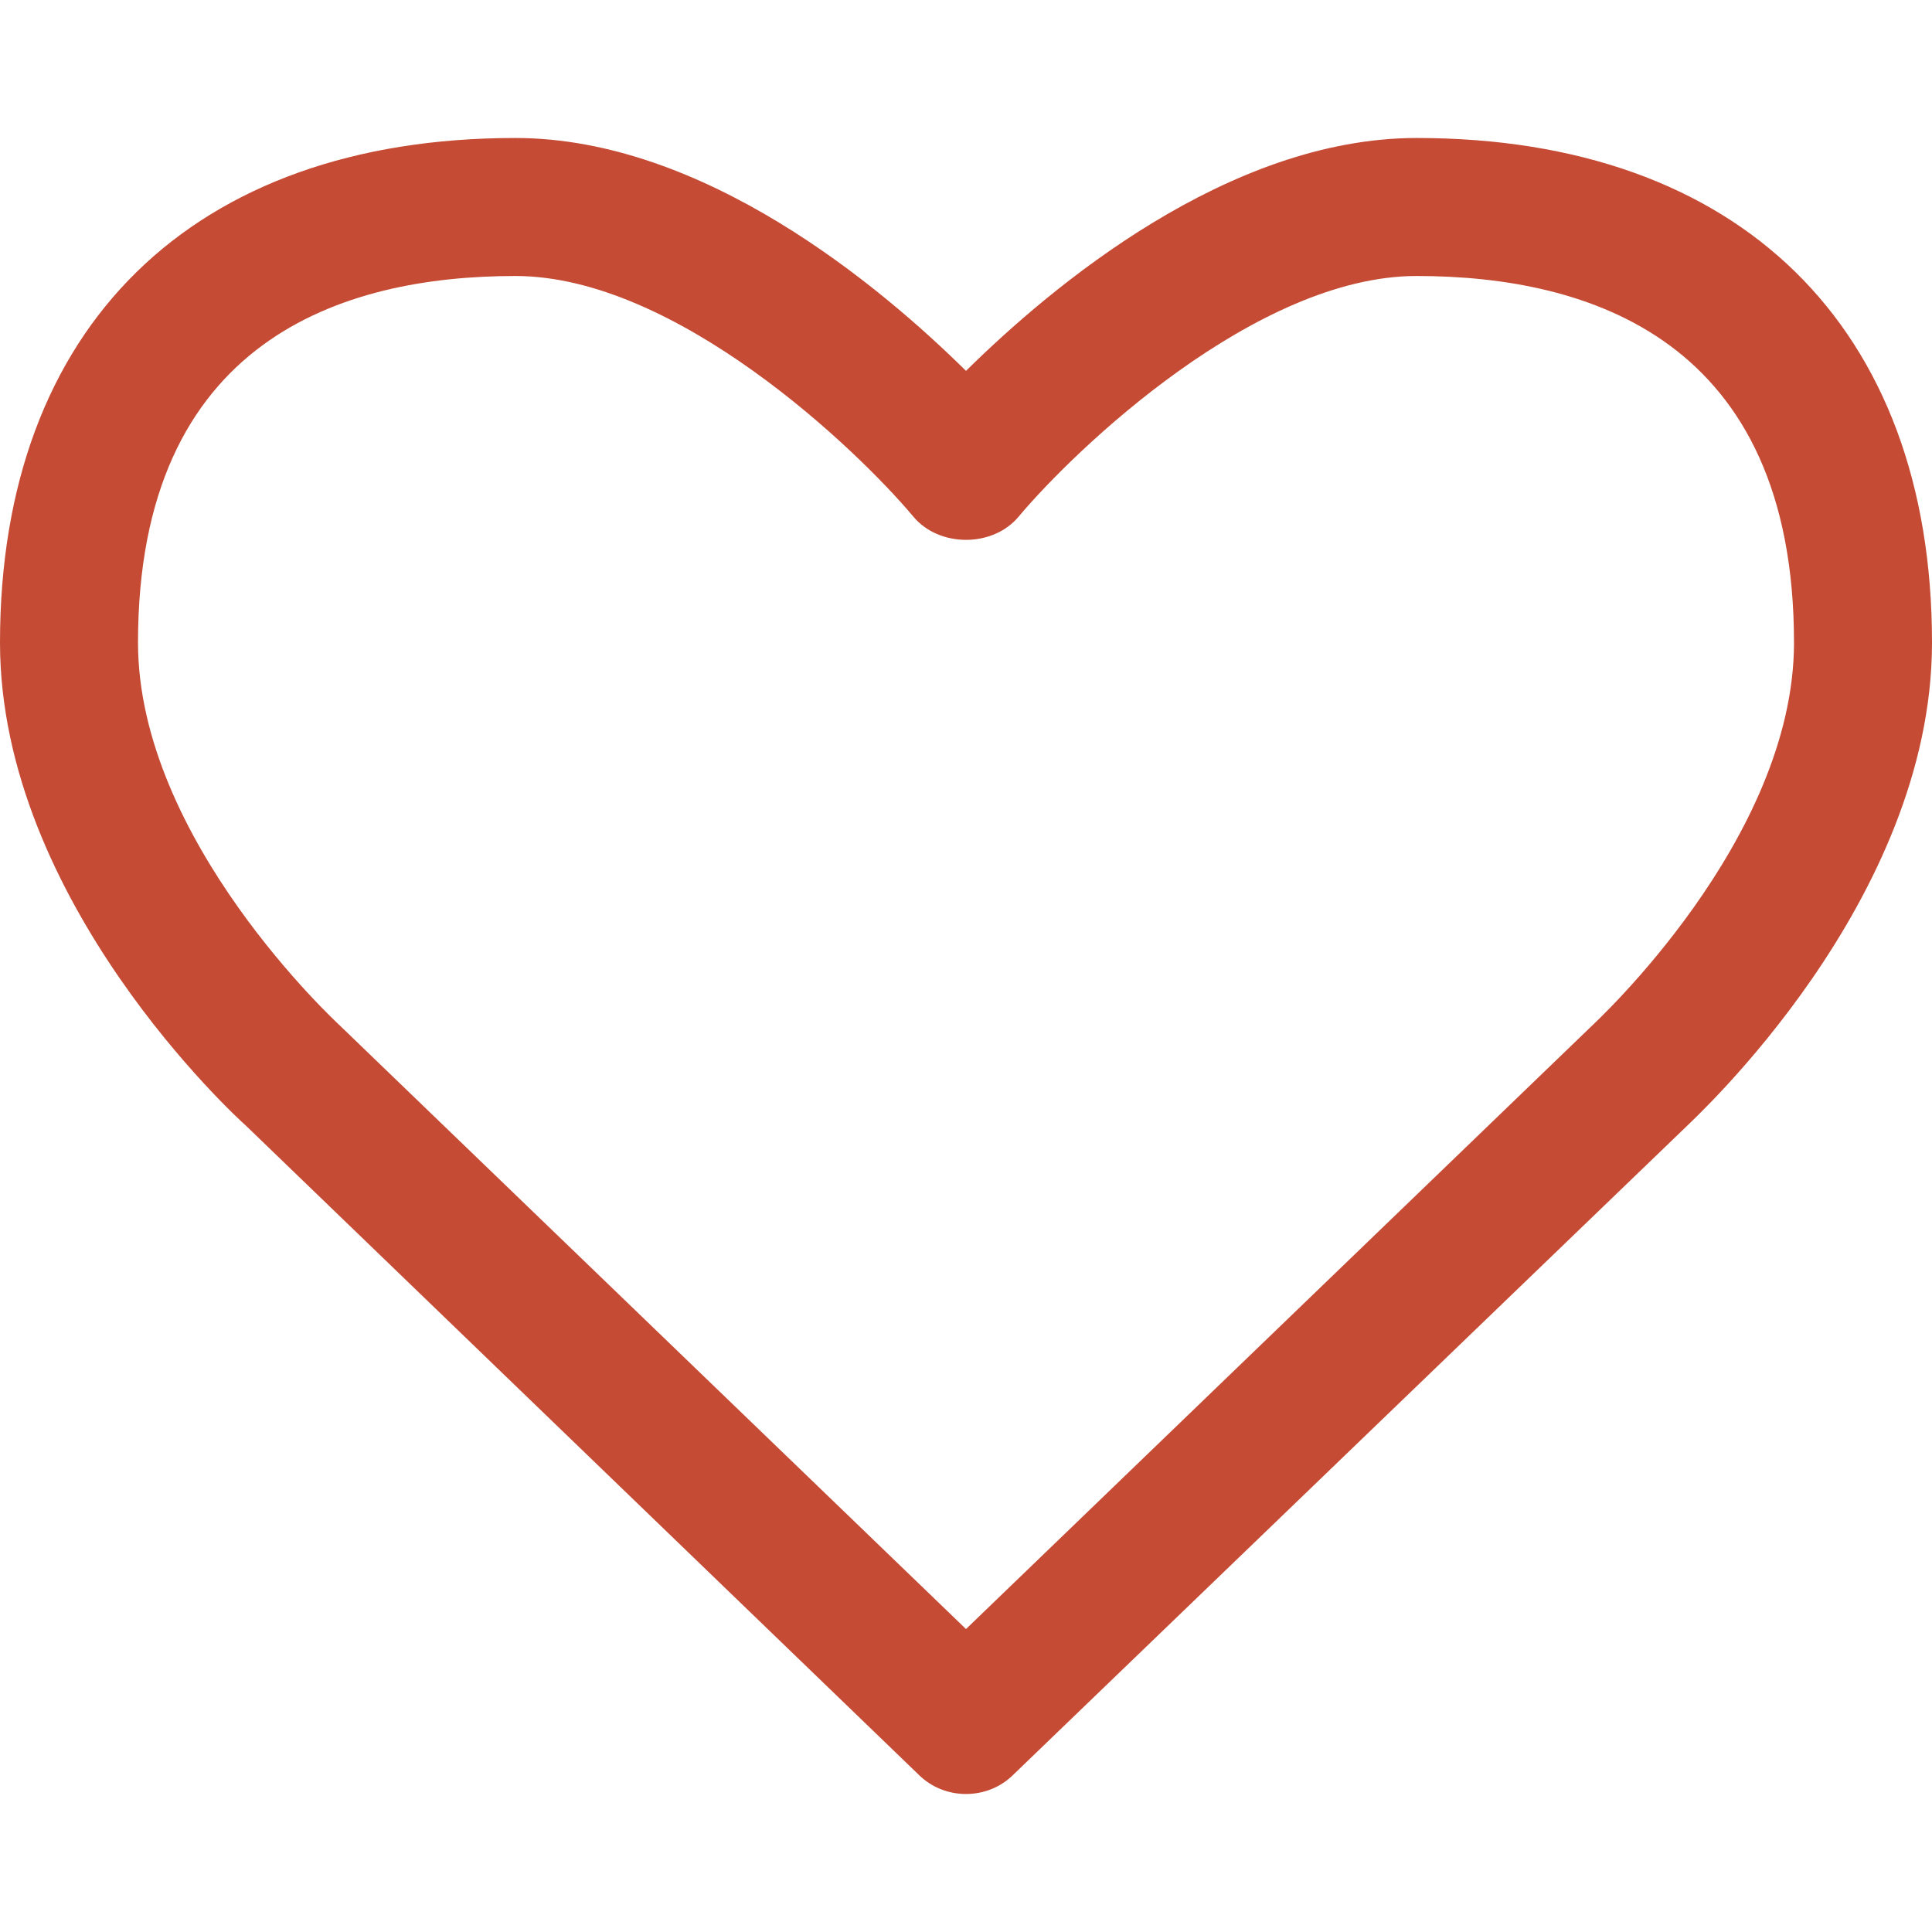 <!-- Generated by IcoMoon.io -->
<svg version="1.1" xmlns="http://www.w3.org/2000/svg" width="128" height="128" viewBox="0 0 128 128">
<title>heart-o1</title>
<path fill="#c54b34" d="M118.857 42.571c0-20.071-13.571-24.286-25-24.286-10.643 0-22.643 11.5-26.357 15.929-1.714 2.071-5.286 2.071-7 0-3.714-4.429-15.714-15.929-26.357-15.929-11.429 0-25 4.214-25 24.286 0 13.071 13.214 25.214 13.357 25.357l41.5 40 41.429-39.929c0.214-0.214 13.429-12.357 13.429-25.429zM128 42.571c0 17.143-15.714 31.5-16.357 32.143l-44.5 42.857c-0.857 0.857-2 1.286-3.143 1.286s-2.286-0.429-3.143-1.286l-44.571-43c-0.571-0.5-16.286-14.857-16.286-32 0-20.929 12.786-33.429 34.143-33.429 12.5 0 24.214 9.857 29.857 15.429 5.643-5.571 17.357-15.429 29.857-15.429 21.357 0 34.143 12.5 34.143 33.429z"></path>
</svg>

